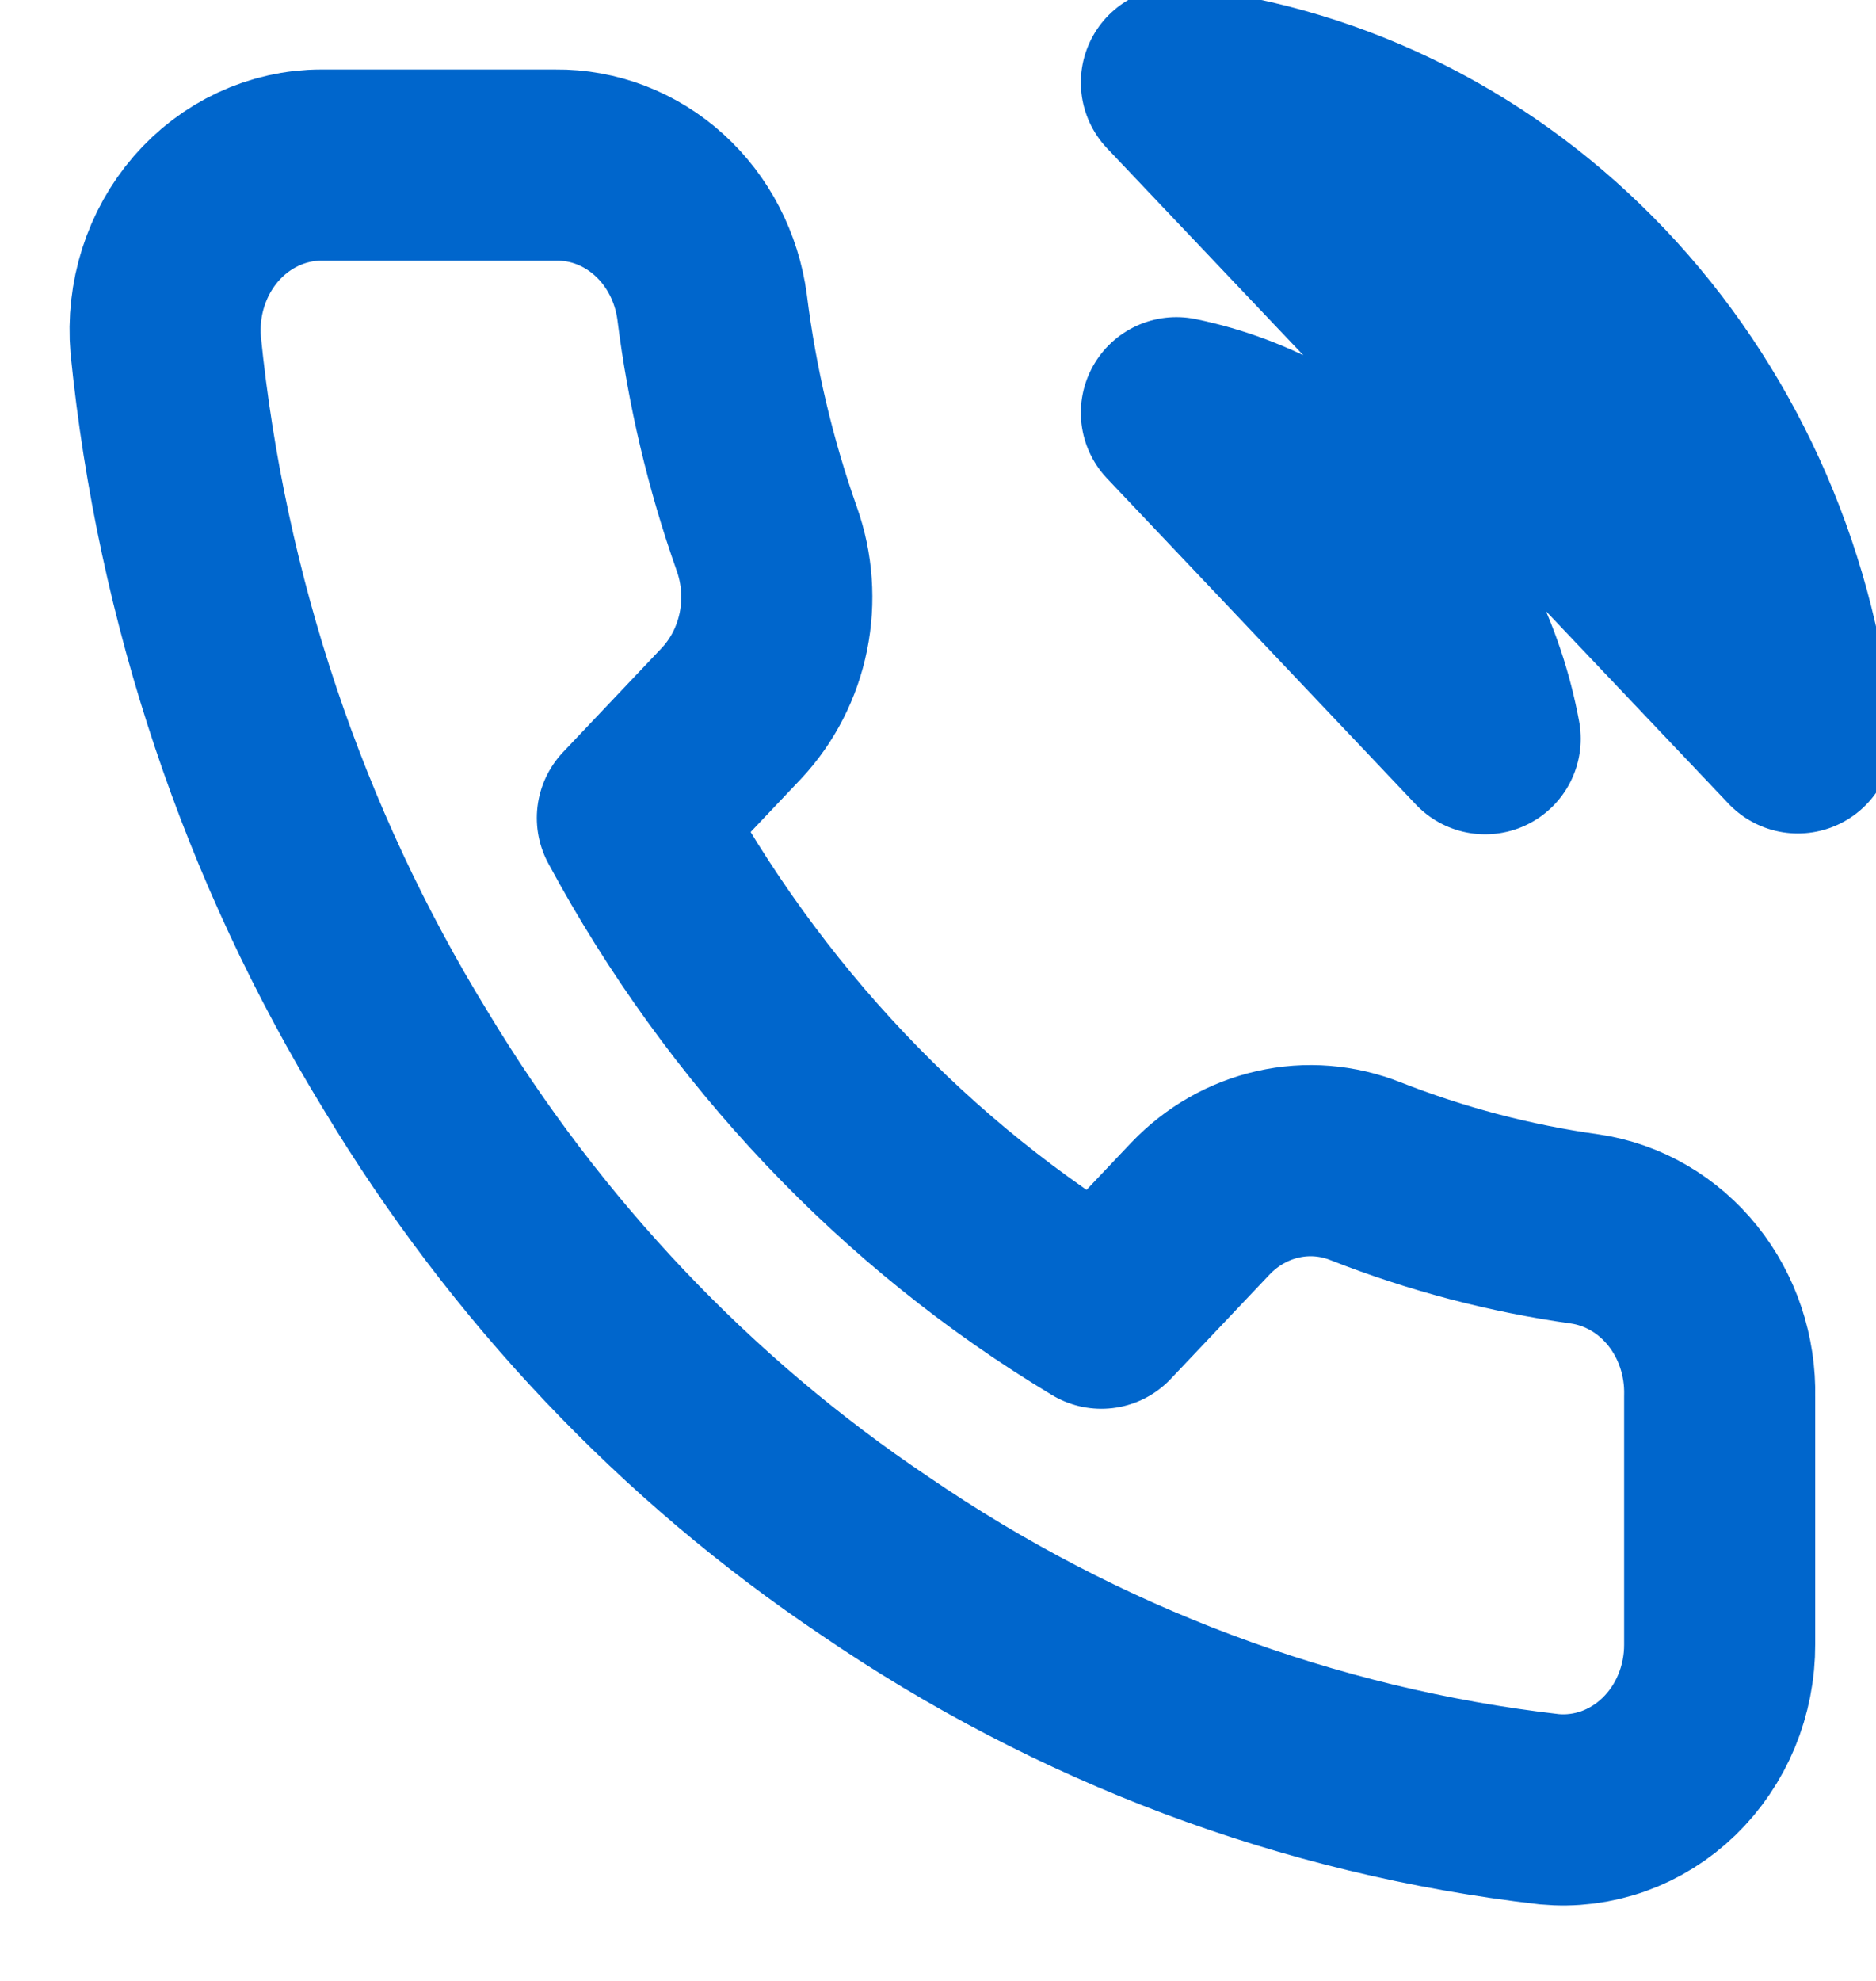 <svg width="36" height="38" viewBox="0 0 36 38" fill="none" xmlns="http://www.w3.org/2000/svg">
<g clip-path="url(#clip0_9_41)">
<path d="M22.575 7.917C24.04 8.218 25.387 8.975 26.442 10.089C27.498 11.203 28.214 12.624 28.5 14.171L22.575 7.917ZM22.575 1.583C25.619 1.94 28.457 3.379 30.624 5.664C32.791 7.948 34.158 10.942 34.5 14.155L22.575 1.583ZM33 26.79V31.54C33.002 31.981 32.916 32.417 32.749 32.822C32.581 33.225 32.336 33.588 32.028 33.886C31.72 34.184 31.357 34.411 30.961 34.553C30.565 34.694 30.146 34.746 29.73 34.707C25.114 34.177 20.68 32.512 16.785 29.846C13.161 27.415 10.088 24.172 7.785 20.346C5.25 16.215 3.672 11.512 3.18 6.618C3.143 6.181 3.192 5.739 3.325 5.323C3.458 4.906 3.671 4.523 3.952 4.198C4.233 3.874 4.575 3.614 4.956 3.437C5.337 3.259 5.748 3.167 6.165 3.167H10.665C11.393 3.159 12.099 3.431 12.651 3.932C13.203 4.433 13.563 5.129 13.665 5.89C13.855 7.41 14.207 8.903 14.715 10.339C14.917 10.906 14.96 11.522 14.841 12.114C14.721 12.706 14.443 13.249 14.04 13.68L12.135 15.691C14.27 19.655 17.38 22.937 21.135 25.191L23.04 23.18C23.448 22.754 23.963 22.461 24.524 22.335C25.085 22.208 25.668 22.255 26.205 22.468C27.566 23.003 28.98 23.375 30.42 23.576C31.149 23.684 31.814 24.072 32.29 24.664C32.766 25.257 33.018 26.014 33 26.79Z" stroke="#0066cc" stroke-width="3.667" stroke-linecap="round" stroke-linejoin="round"/>
</g>
<defs>
<clipPath id="clip0_9_41">
<rect width="36" height="38" fill="white"/>
</clipPath>
</defs>
</svg>
